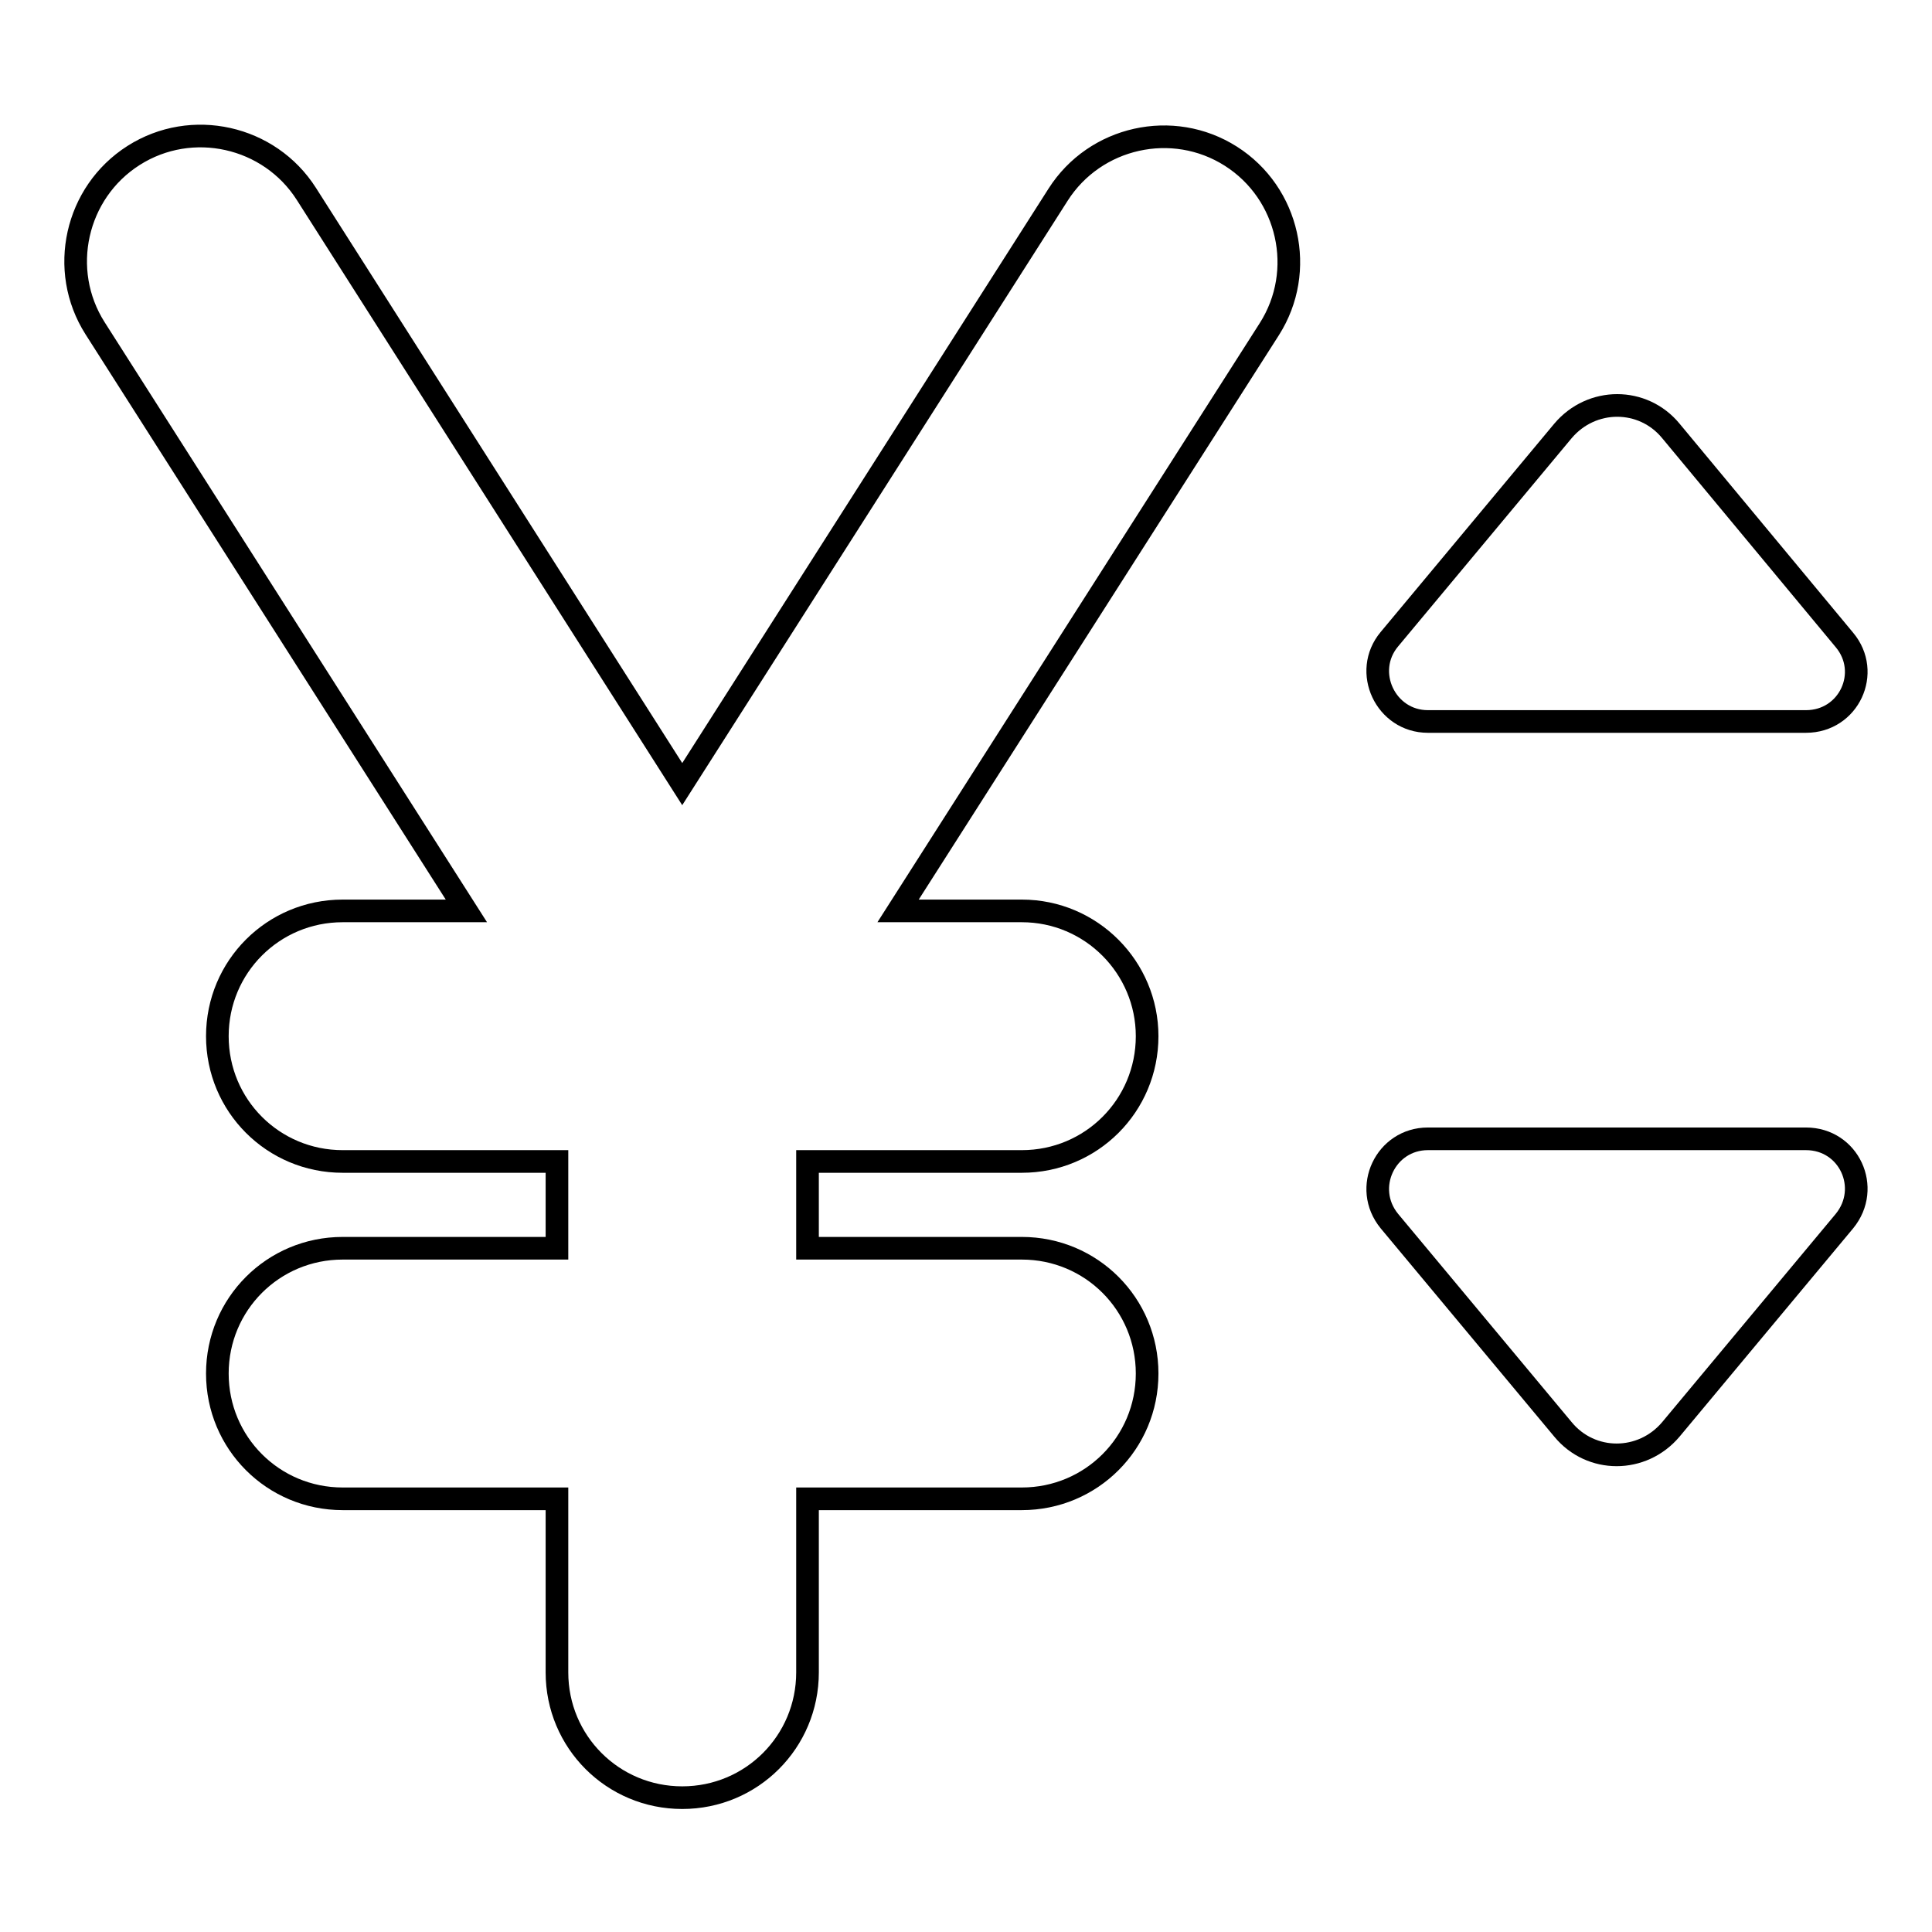 <?xml version="1.0" encoding="utf-8"?>
<!-- Svg Vector Icons : http://www.onlinewebfonts.com/icon -->
<!DOCTYPE svg PUBLIC "-//W3C//DTD SVG 1.1//EN" "http://www.w3.org/Graphics/SVG/1.1/DTD/svg11.dtd">
<svg version="1.1" xmlns="http://www.w3.org/2000/svg" xmlns:xlink="http://www.w3.org/1999/xlink" x="0px" y="0px" viewBox="0 0 256 256" enable-background="new 0 0 256 256" xml:space="preserve">
<g><g><g><g><path stroke-width="3" fill-opacity="0" stroke="#000000"  d="M244.4,84.8l-23-27.7c-3.7-4.5-10.5-4.5-14.3,0l-23,27.6c-3.6,4.3-0.5,10.9,5.1,10.9h50.1C245,95.6,248,89.1,244.4,84.8z"/><path stroke-width="3" fill-opacity="0" stroke="#000000"  d="M239.3,150.9h-50.1c-5.6,0-8.7,6.5-5.1,10.9l23,27.6c3.7,4.5,10.5,4.5,14.3,0l23-27.6C248,157.4,245,150.9,239.3,150.9z"/><path stroke-width="3" fill-opacity="0" stroke="#000000"  d="M61.8,120.7H45.4c-9.2,0-16.6,7.4-16.6,16.6c0,9.2,7.4,16.6,16.6,16.6h28.4v11.5H45.4c-9.2,0-16.6,7.4-16.6,16.6s7.4,16.6,16.6,16.6h28.4v23c0,9.2,7.4,16.6,16.6,16.6s16.6-7.4,16.6-16.6v-23h28.4c9.2,0,16.6-7.4,16.6-16.6s-7.4-16.6-16.6-16.6H107v-11.5h28.4c9.2,0,16.6-7.4,16.6-16.6c0-9.1-7.4-16.6-16.6-16.6h-16.4l49.2-77.1c4.9-7.7,2.6-18-5.1-22.9c-7.7-4.9-18-2.6-22.9,5.1l-49.8,78.1L40.6,25.7c-4.9-7.7-15.2-10-22.9-5.1c-7.7,4.9-10,15.2-5.1,22.9L61.8,120.7z"/></g></g><g></g><g></g><g></g><g></g><g></g><g></g><g></g><g></g><g></g><g></g><g></g><g></g><g></g><g></g><g></g></g></g>
</svg>
